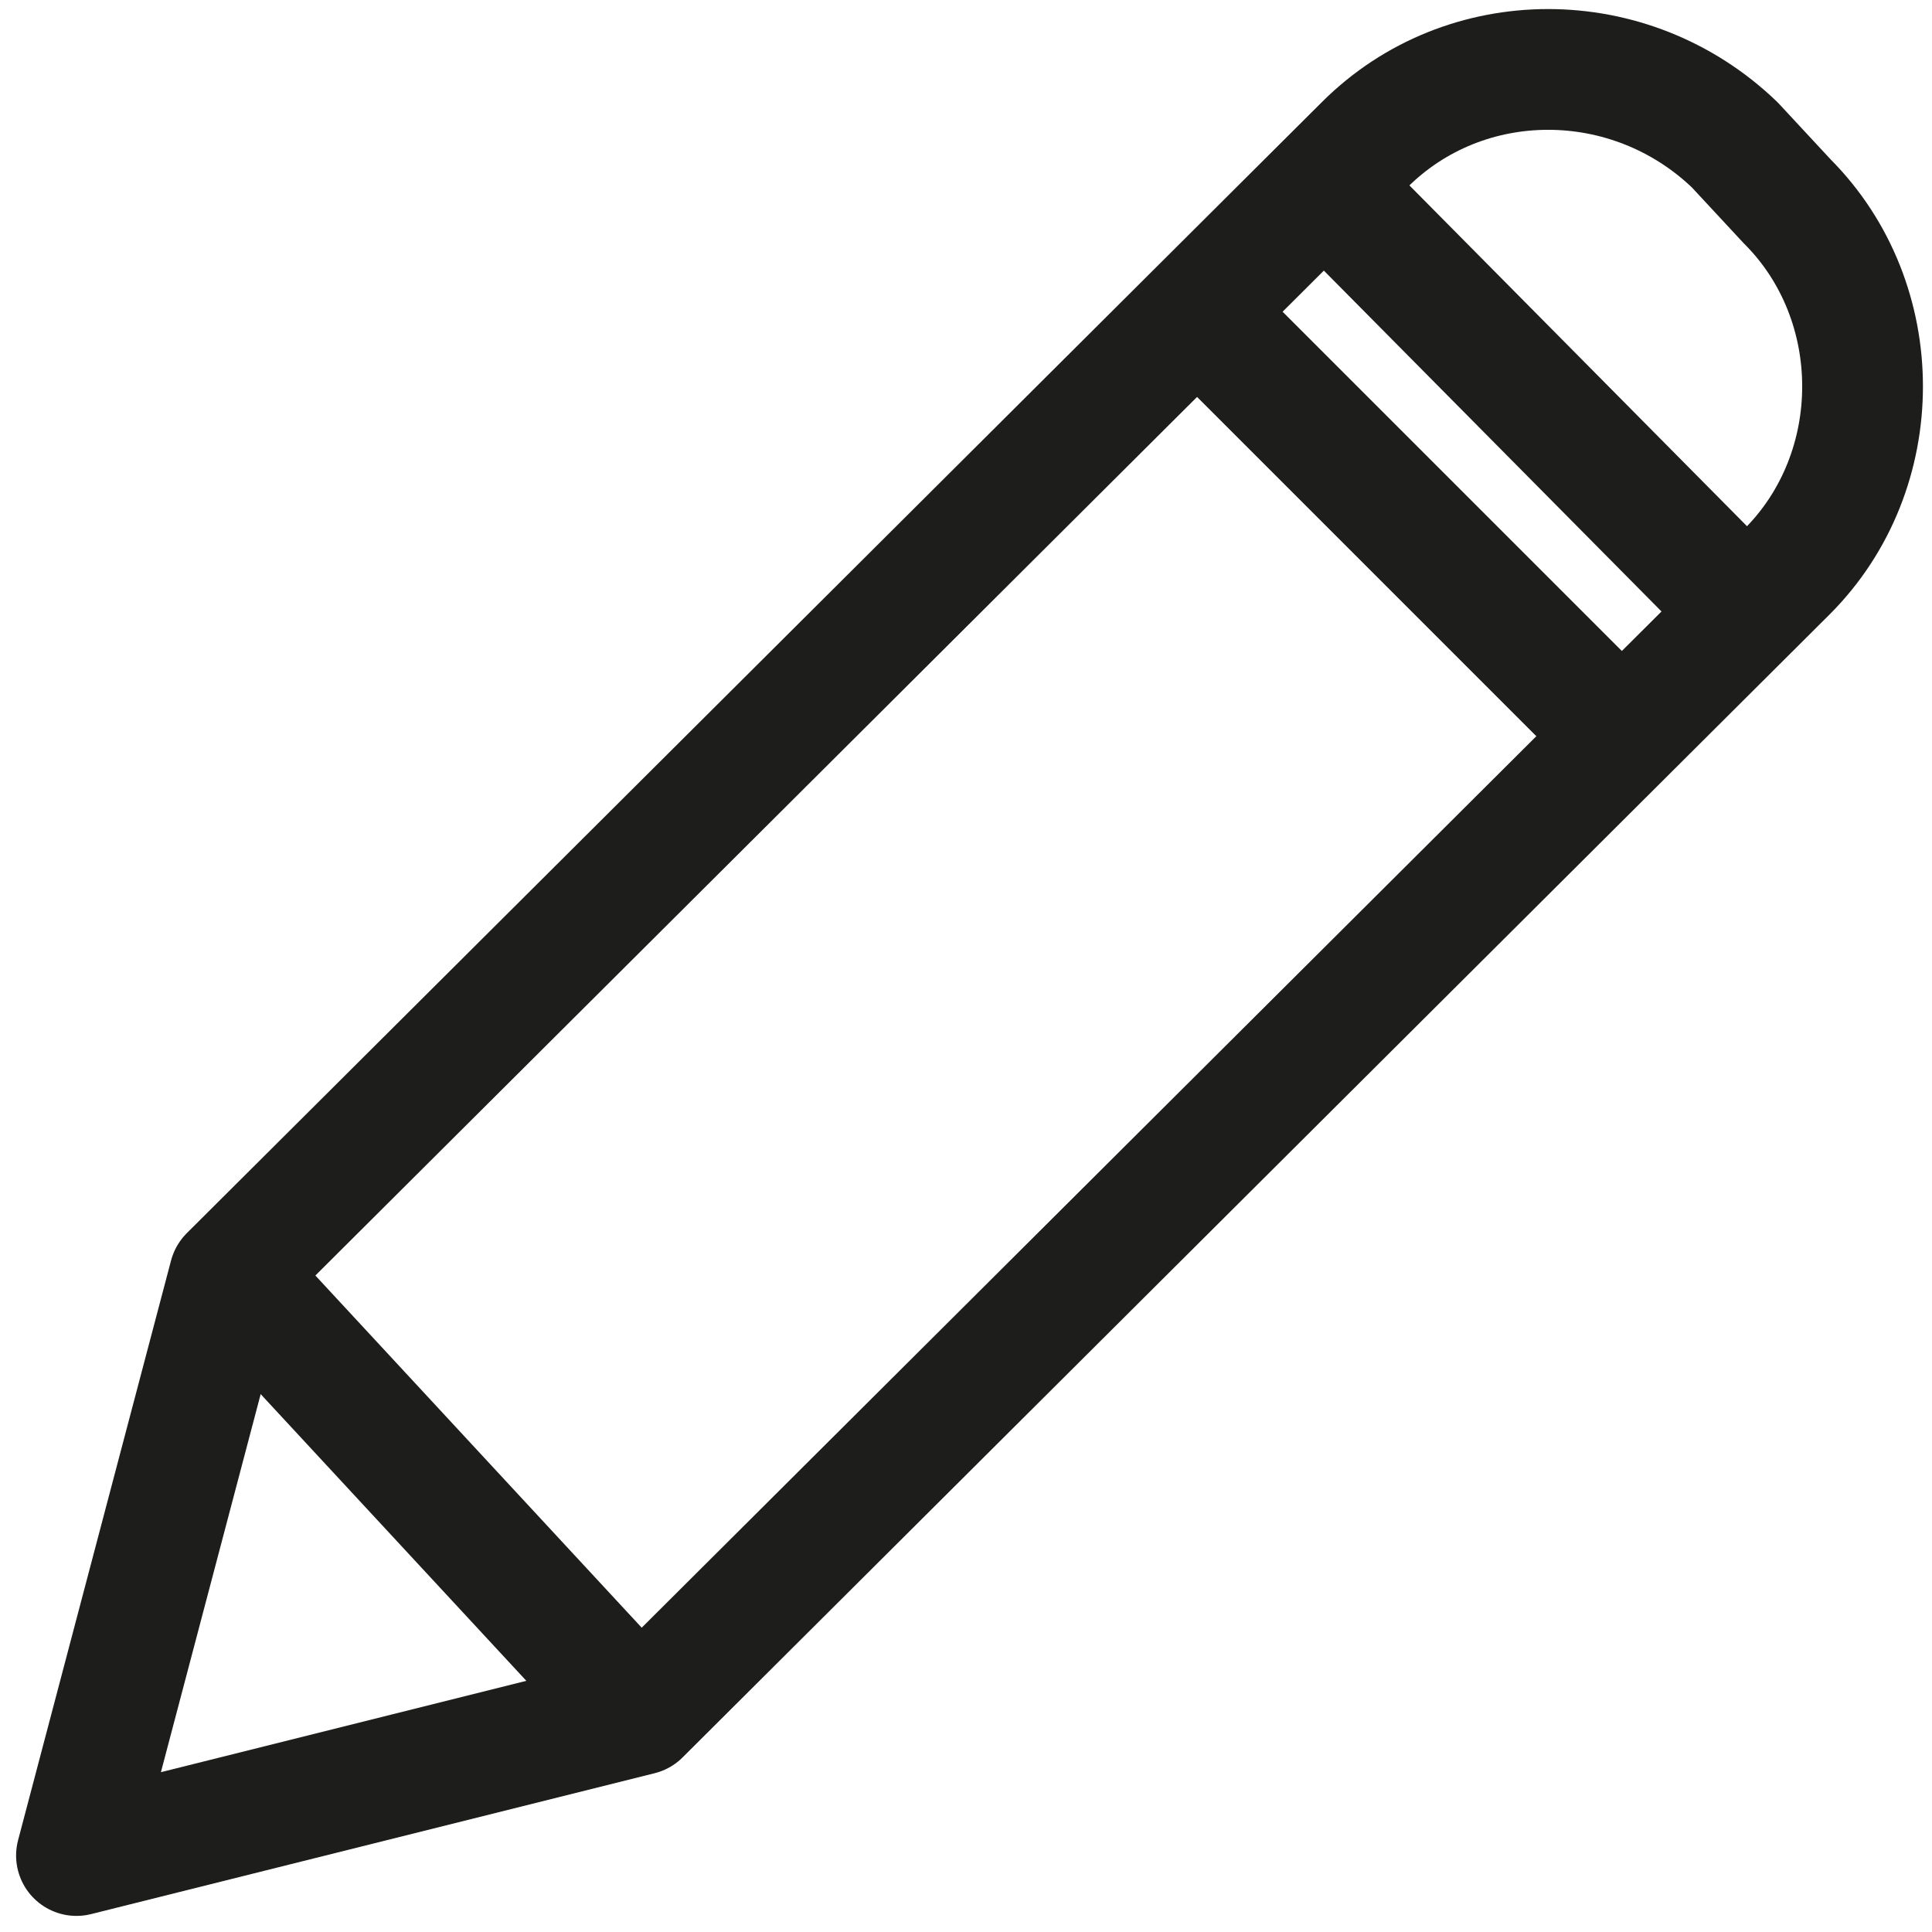 <?xml version="1.0" encoding="utf-8"?>
<!-- Generator: Adobe Illustrator 24.2.3, SVG Export Plug-In . SVG Version: 6.00 Build 0)  -->
<svg version="1.1" id="Vrstva_1" xmlns="http://www.w3.org/2000/svg" xmlns:xlink="http://www.w3.org/1999/xlink" x="0px" y="0px"
	 viewBox="0 0 48 48" style="enable-background:new 0 0 48 48;" xml:space="preserve">
<style type="text/css">
	.st0{fill:none;stroke:#1D1D1B;stroke-width:3;stroke-linejoin:round;stroke-miterlimit:10;}
</style>
<path class="st0" d="M1.9,46.1l3.8-14.4L33.9,3.6c2.5-2.5,6.6-2.5,9.2,0L44.4,5c2.5,2.5,2.5,6.7,0,9.2L15.9,42.6L1.9,46.1z"/>
<line class="st0" x1="5.8" y1="31.7" x2="15.9" y2="42.6"/>
<line class="st0" x1="32.8" y1="4.5" x2="43.3" y2="15.1"/>
<line class="st0" x1="29.4" y1="7.4" x2="39.9" y2="17.9"/>
</svg>
